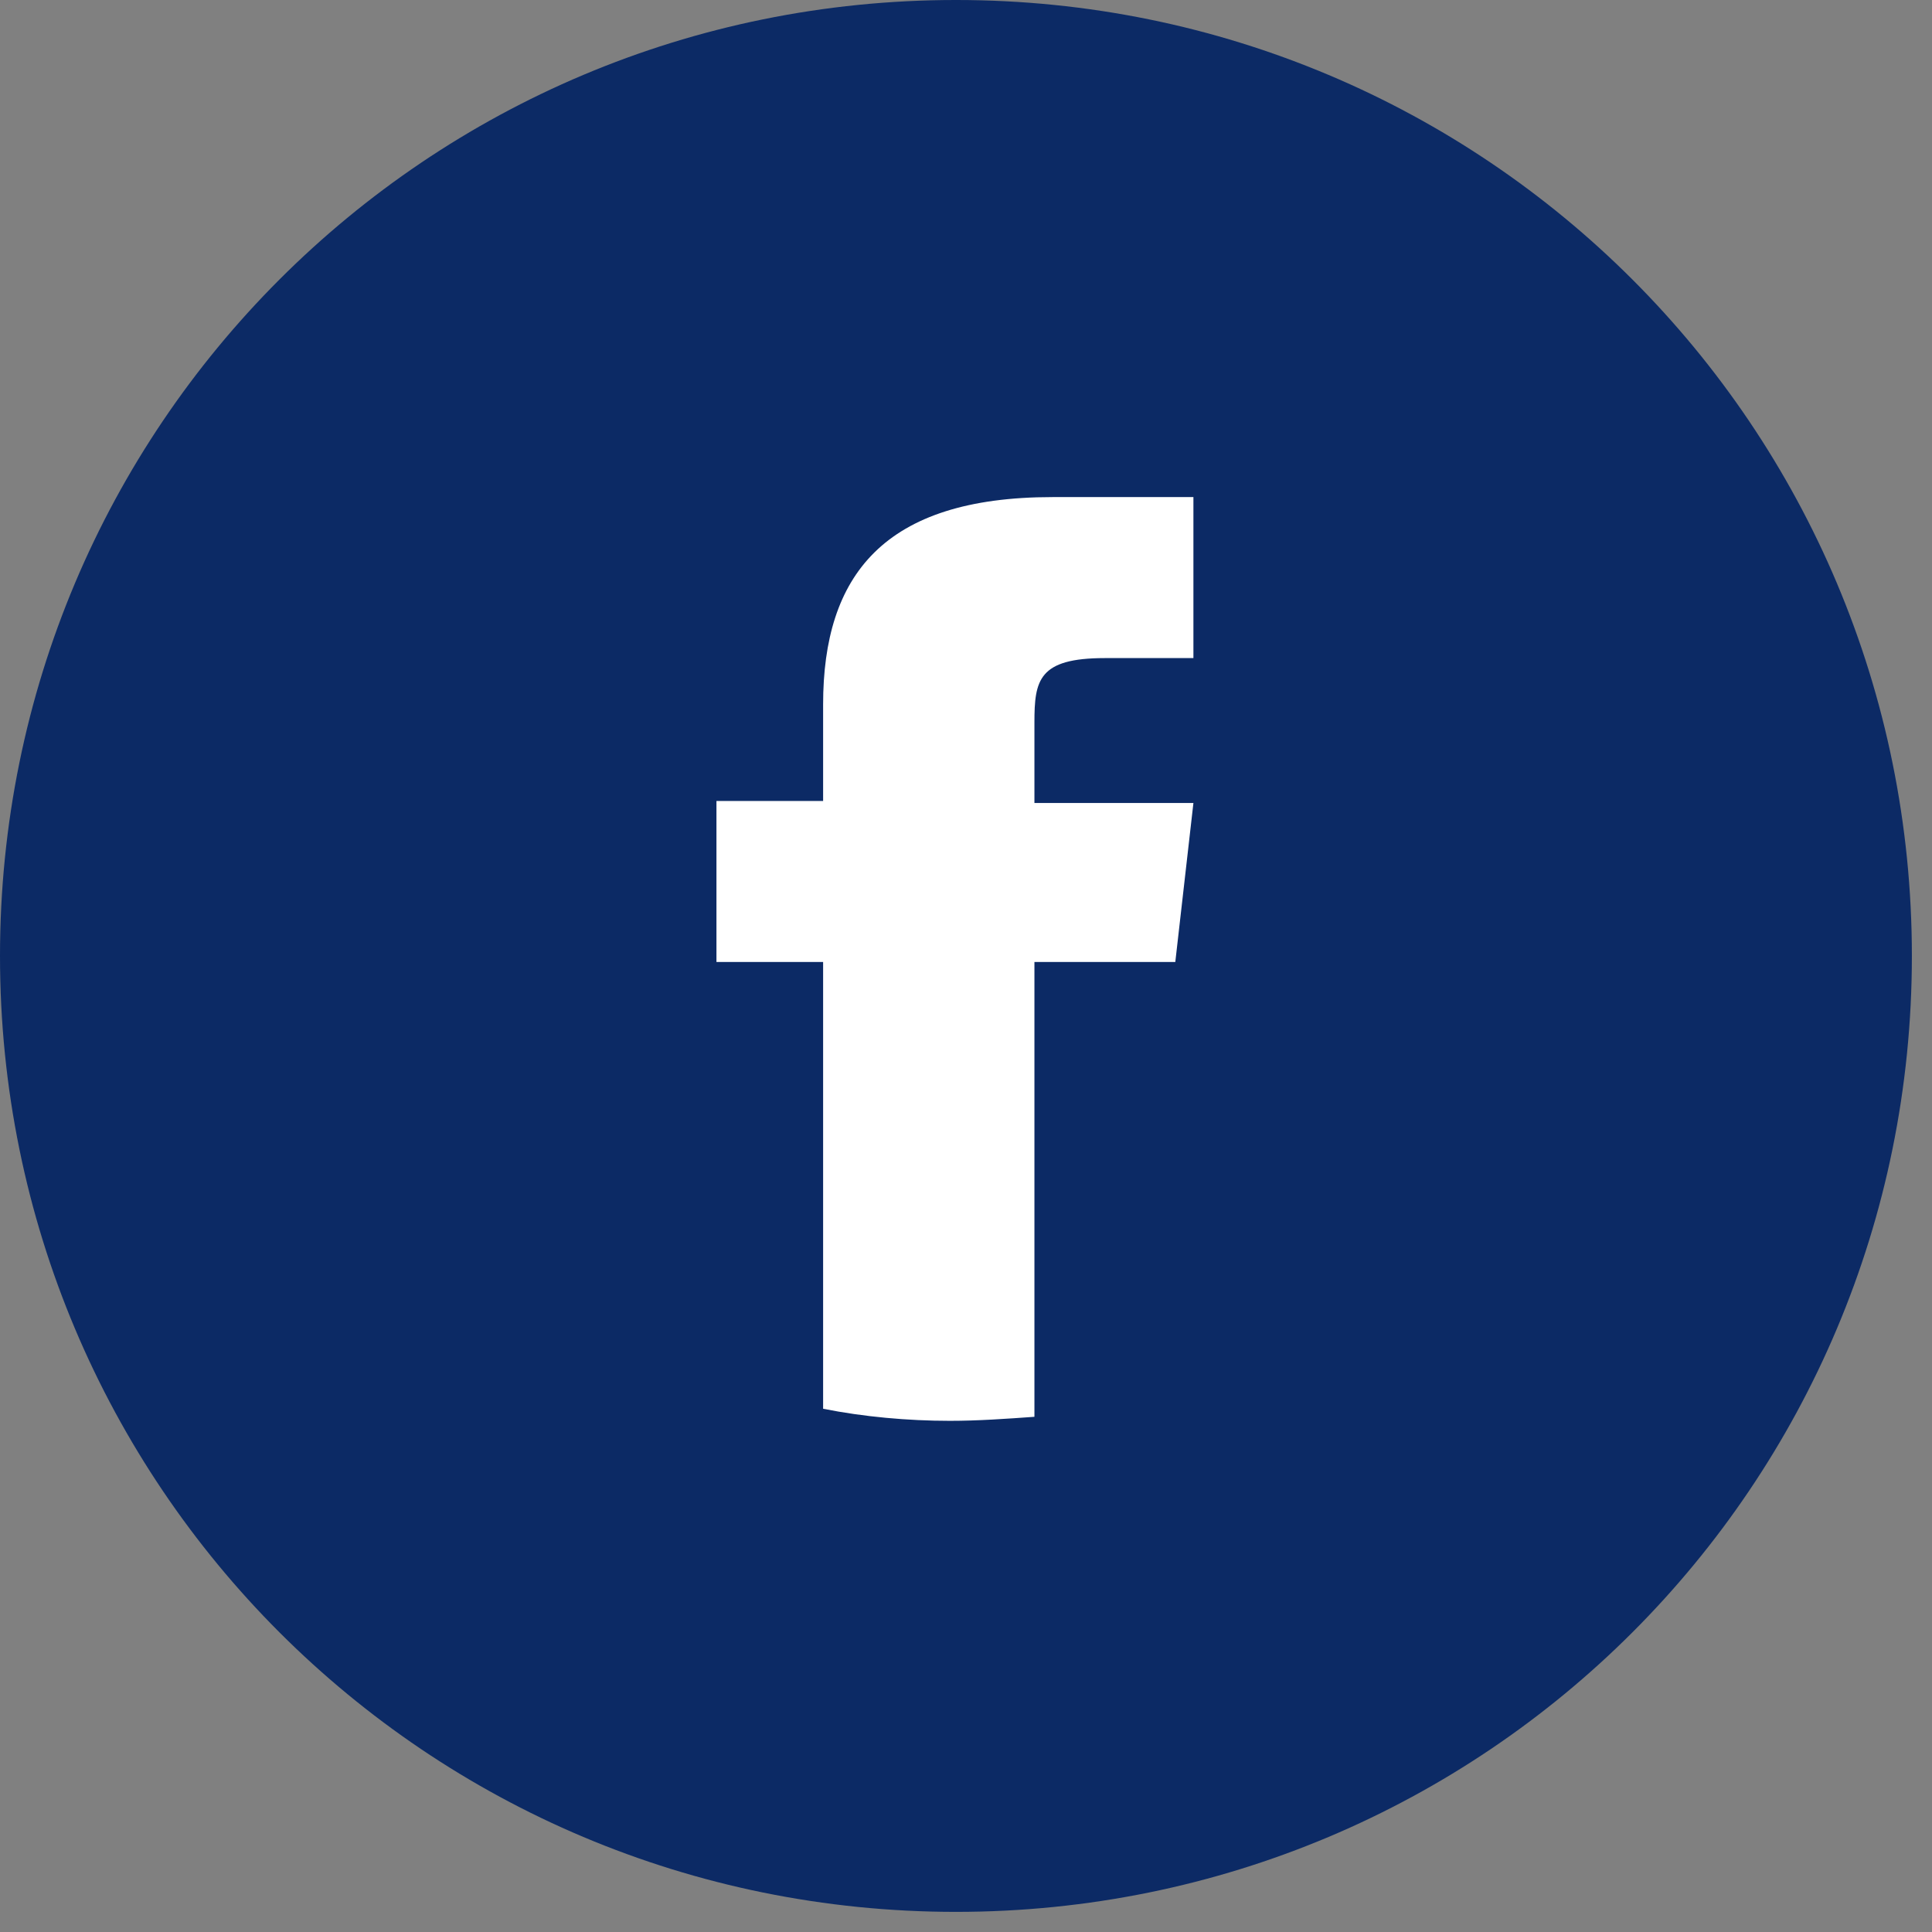 <svg version="1.2" xmlns="http://www.w3.org/2000/svg" viewBox="0 0 96 96" width="96" height="96">
	<rect x="0" y="0" width="96" height="96" fill="#808080" stroke="none"/>
	<title>facebook-svg</title>
	<style>
		.s0 { fill: #0c2a65 } 
		.s1 { fill: #ffffff } 
	</style>
	<path id="Layer" class="s0" d="m47.5 95c-26.3 0-47.5-21.2-47.5-47.5 0-26.3 21.2-47.5 47.5-47.5 26.3 0 47.5 21.2 47.5 47.5 0 26.3-21.2 47.5-47.5 47.5z"/>
	<path id="Layer" class="s1" d="m47.2 70.6c-2.1 0-4.3-0.2-6.3-0.6v-22.2h-5.3v-8h5.3v-4.8c0-6.4 3-10.3 11.4-10.3h7v8h-4.4c-3.3 0-3.5 1.1-3.5 3.2v4h7.9l-0.9 7.9h-7v22.6c-1.4 0.1-2.8 0.2-4.2 0.2z"/>
</svg>
